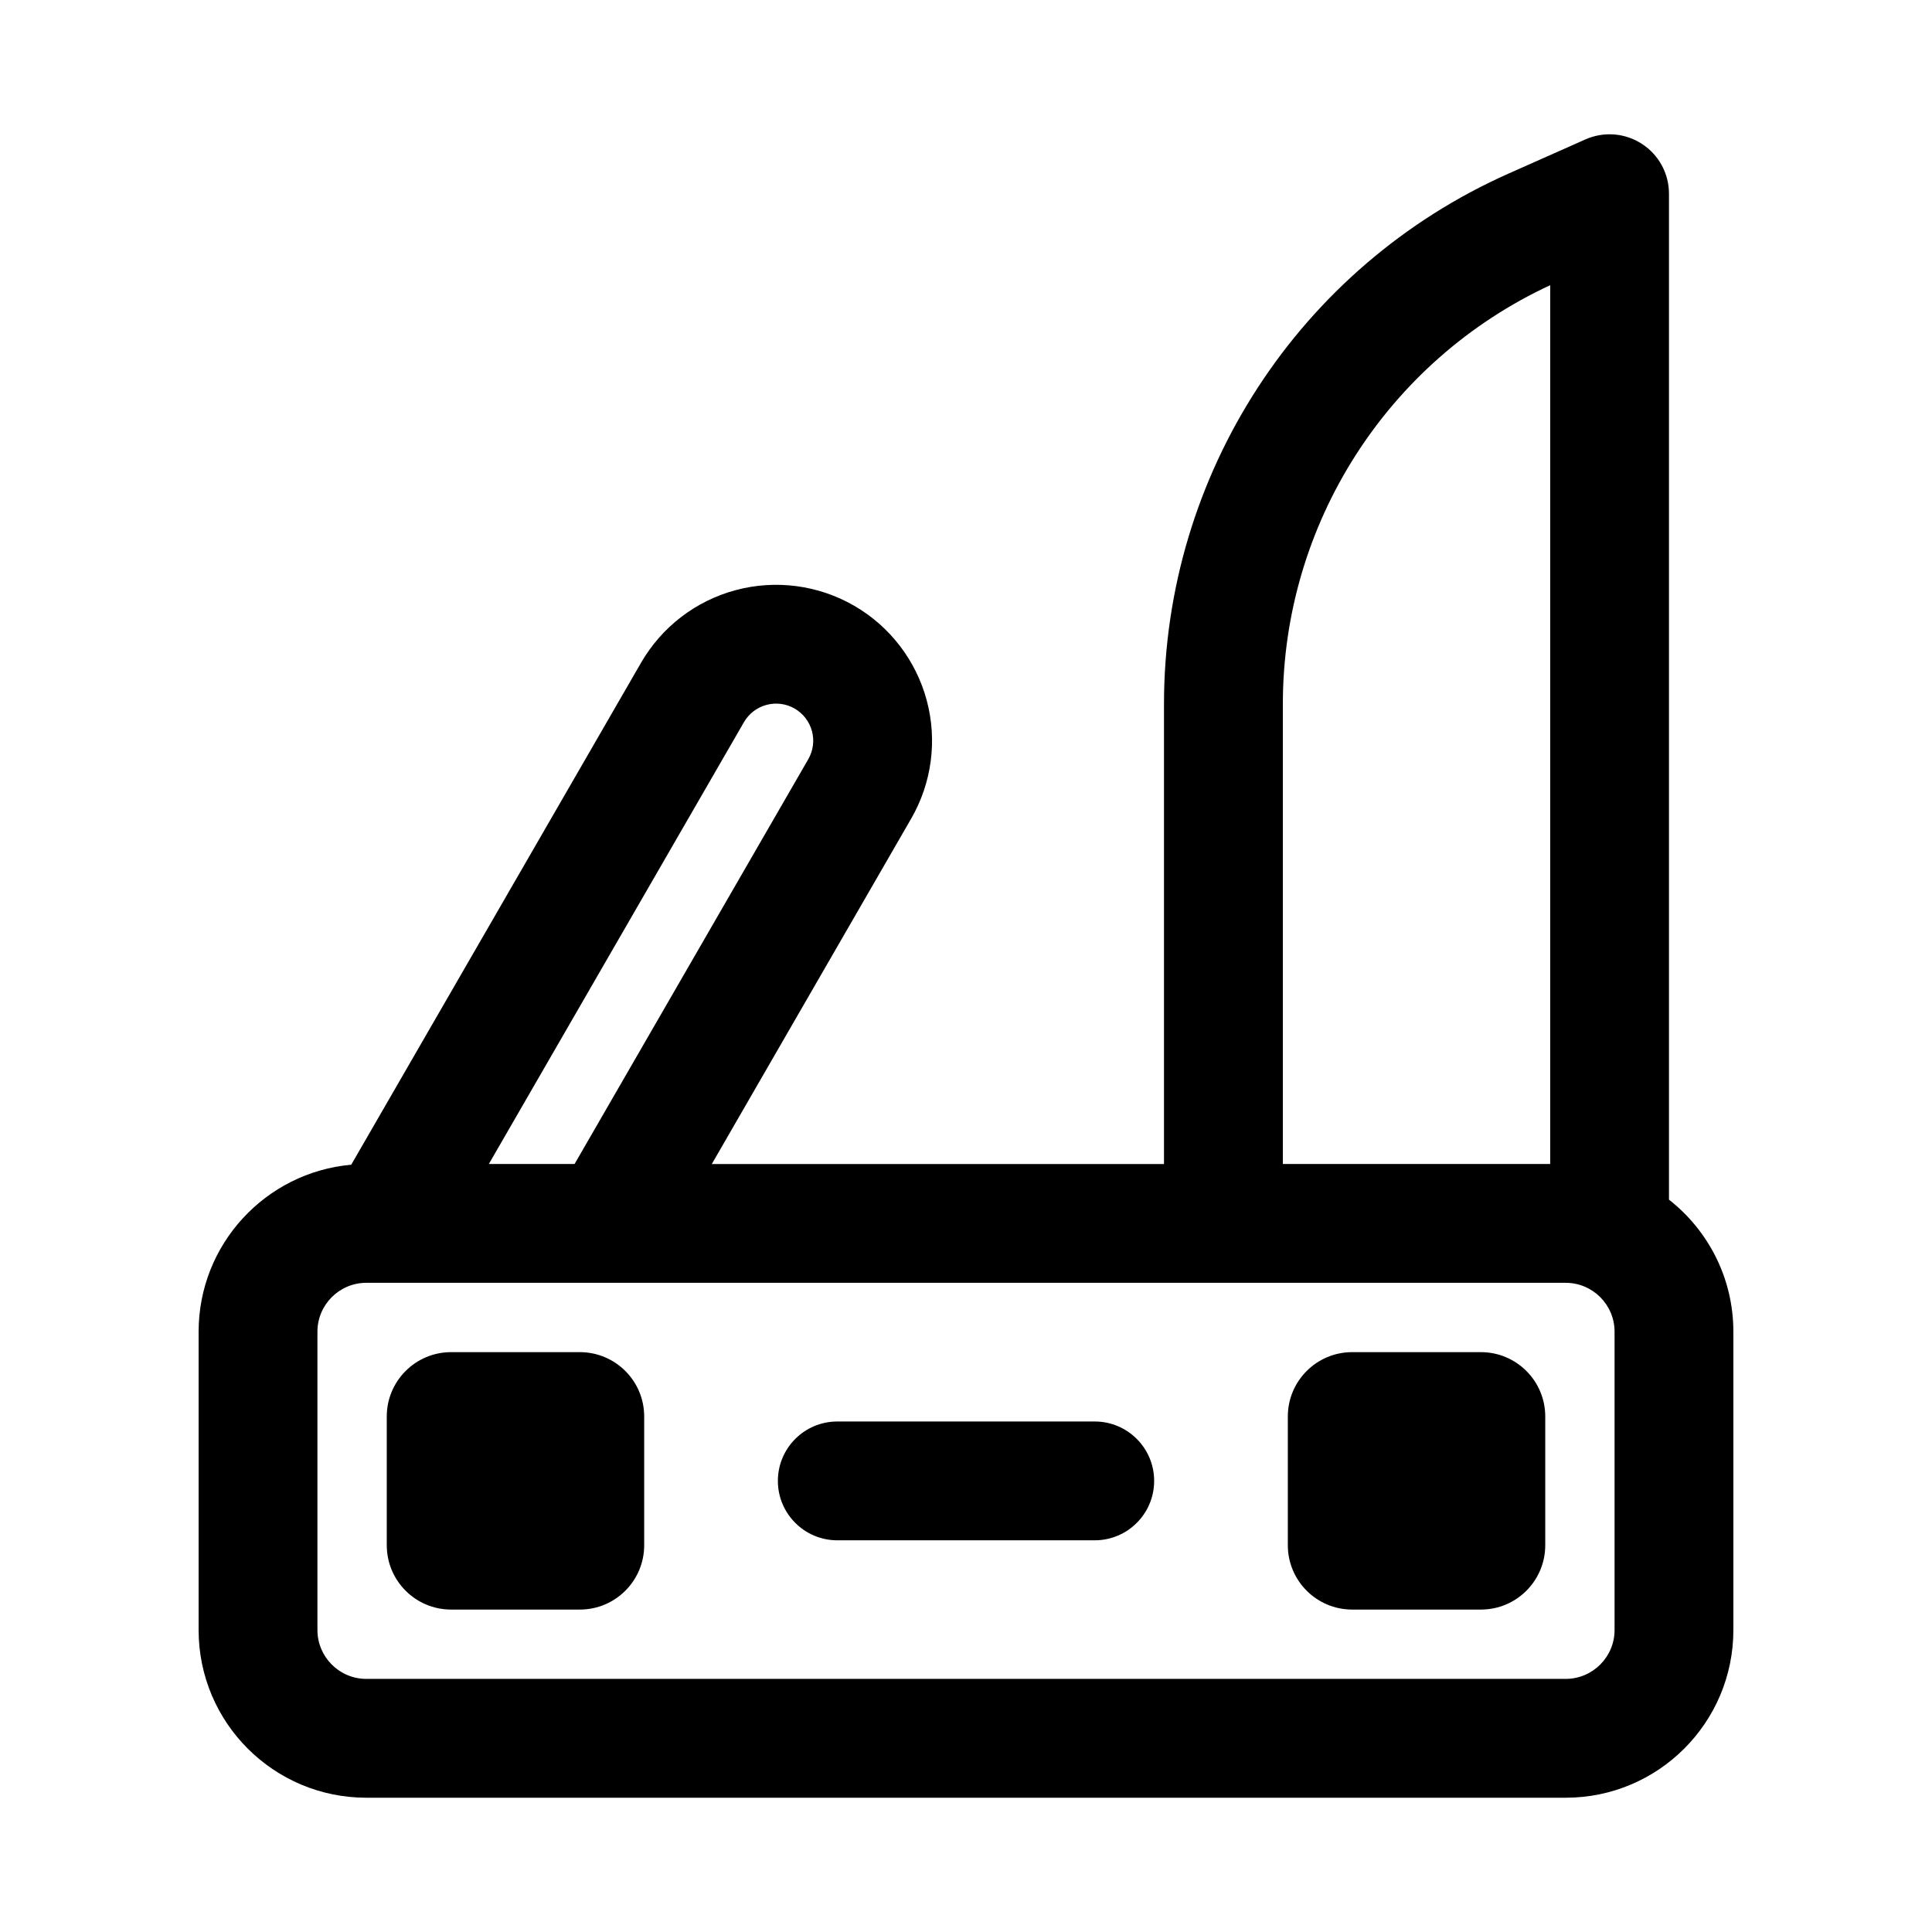 <?xml version="1.0" encoding="UTF-8"?>
<!-- The Best Svg Icon site in the world: iconSvg.co, Visit us! https://iconsvg.co -->
<svg fill="#000000" width="800px" height="800px" version="1.1" viewBox="144 144 512 512" xmlns="http://www.w3.org/2000/svg">
 <path d="m452.47 452.47v-121.89c0-60.82 35.816-115.92 91.395-140.62l20.293-9.02c4.879-2.156 10.5-1.715 14.973 1.195 4.473 2.898 7.164 7.856 7.164 13.195v266.59c10.391 8.141 17.066 20.797 17.066 35v79.051c0 24.547-19.902 44.445-44.445 44.445h-317.82c-24.562 0-44.461-19.902-44.461-44.445v-79.051c0-23.191 17.773-42.242 40.445-44.258l76.801-133.02c5.481-9.492 14.5-16.422 25.098-19.254 10.578-2.832 21.867-1.355 31.363 4.125 9.492 5.481 16.406 14.5 19.254 25.098 2.832 10.578 1.355 21.867-4.141 31.363l-52.82 91.504h119.84zm-211.39 31.488h317.84c7.148 0 12.957 5.809 12.957 12.957v79.051c0 7.148-5.809 12.957-12.957 12.957h-317.84c-7.148 0-12.957-5.809-12.957-12.957v-79.051c0-7.148 5.809-12.957 12.957-12.957zm73.637 35.426c0-9.414-7.637-17.051-17.051-17.051h-34.117c-9.414 0-17.051 7.637-17.051 17.051v34.117c0 9.414 7.637 17.051 17.051 17.051h34.117c9.414 0 17.051-7.637 17.051-17.051zm238.79 0c0-9.414-7.637-17.051-17.051-17.051h-34.117c-9.414 0-17.051 7.637-17.051 17.051v34.117c0 9.414 7.637 17.051 17.051 17.051h34.117c9.414 0 17.051-7.637 17.051-17.051zm-187.62 32.812h68.234c8.691 0 15.742-7.055 15.742-15.742 0-8.691-7.055-15.742-15.742-15.742h-68.234c-8.691 0-15.742 7.055-15.742 15.742 0 8.691 7.055 15.742 15.742 15.742zm188.93-332.62v232.9h-70.848v-121.89c0-47.703 27.711-90.984 70.848-111.01zm-281.27 232.9 67.605-117.09c1.309-2.266 3.449-3.906 5.969-4.582 2.519-0.676 5.211-0.332 7.477 0.977 2.25 1.309 3.906 3.449 4.582 5.984 0.676 2.519 0.316 5.195-0.992 7.461l-61.922 107.25z" fill-rule="evenodd"/>
</svg>